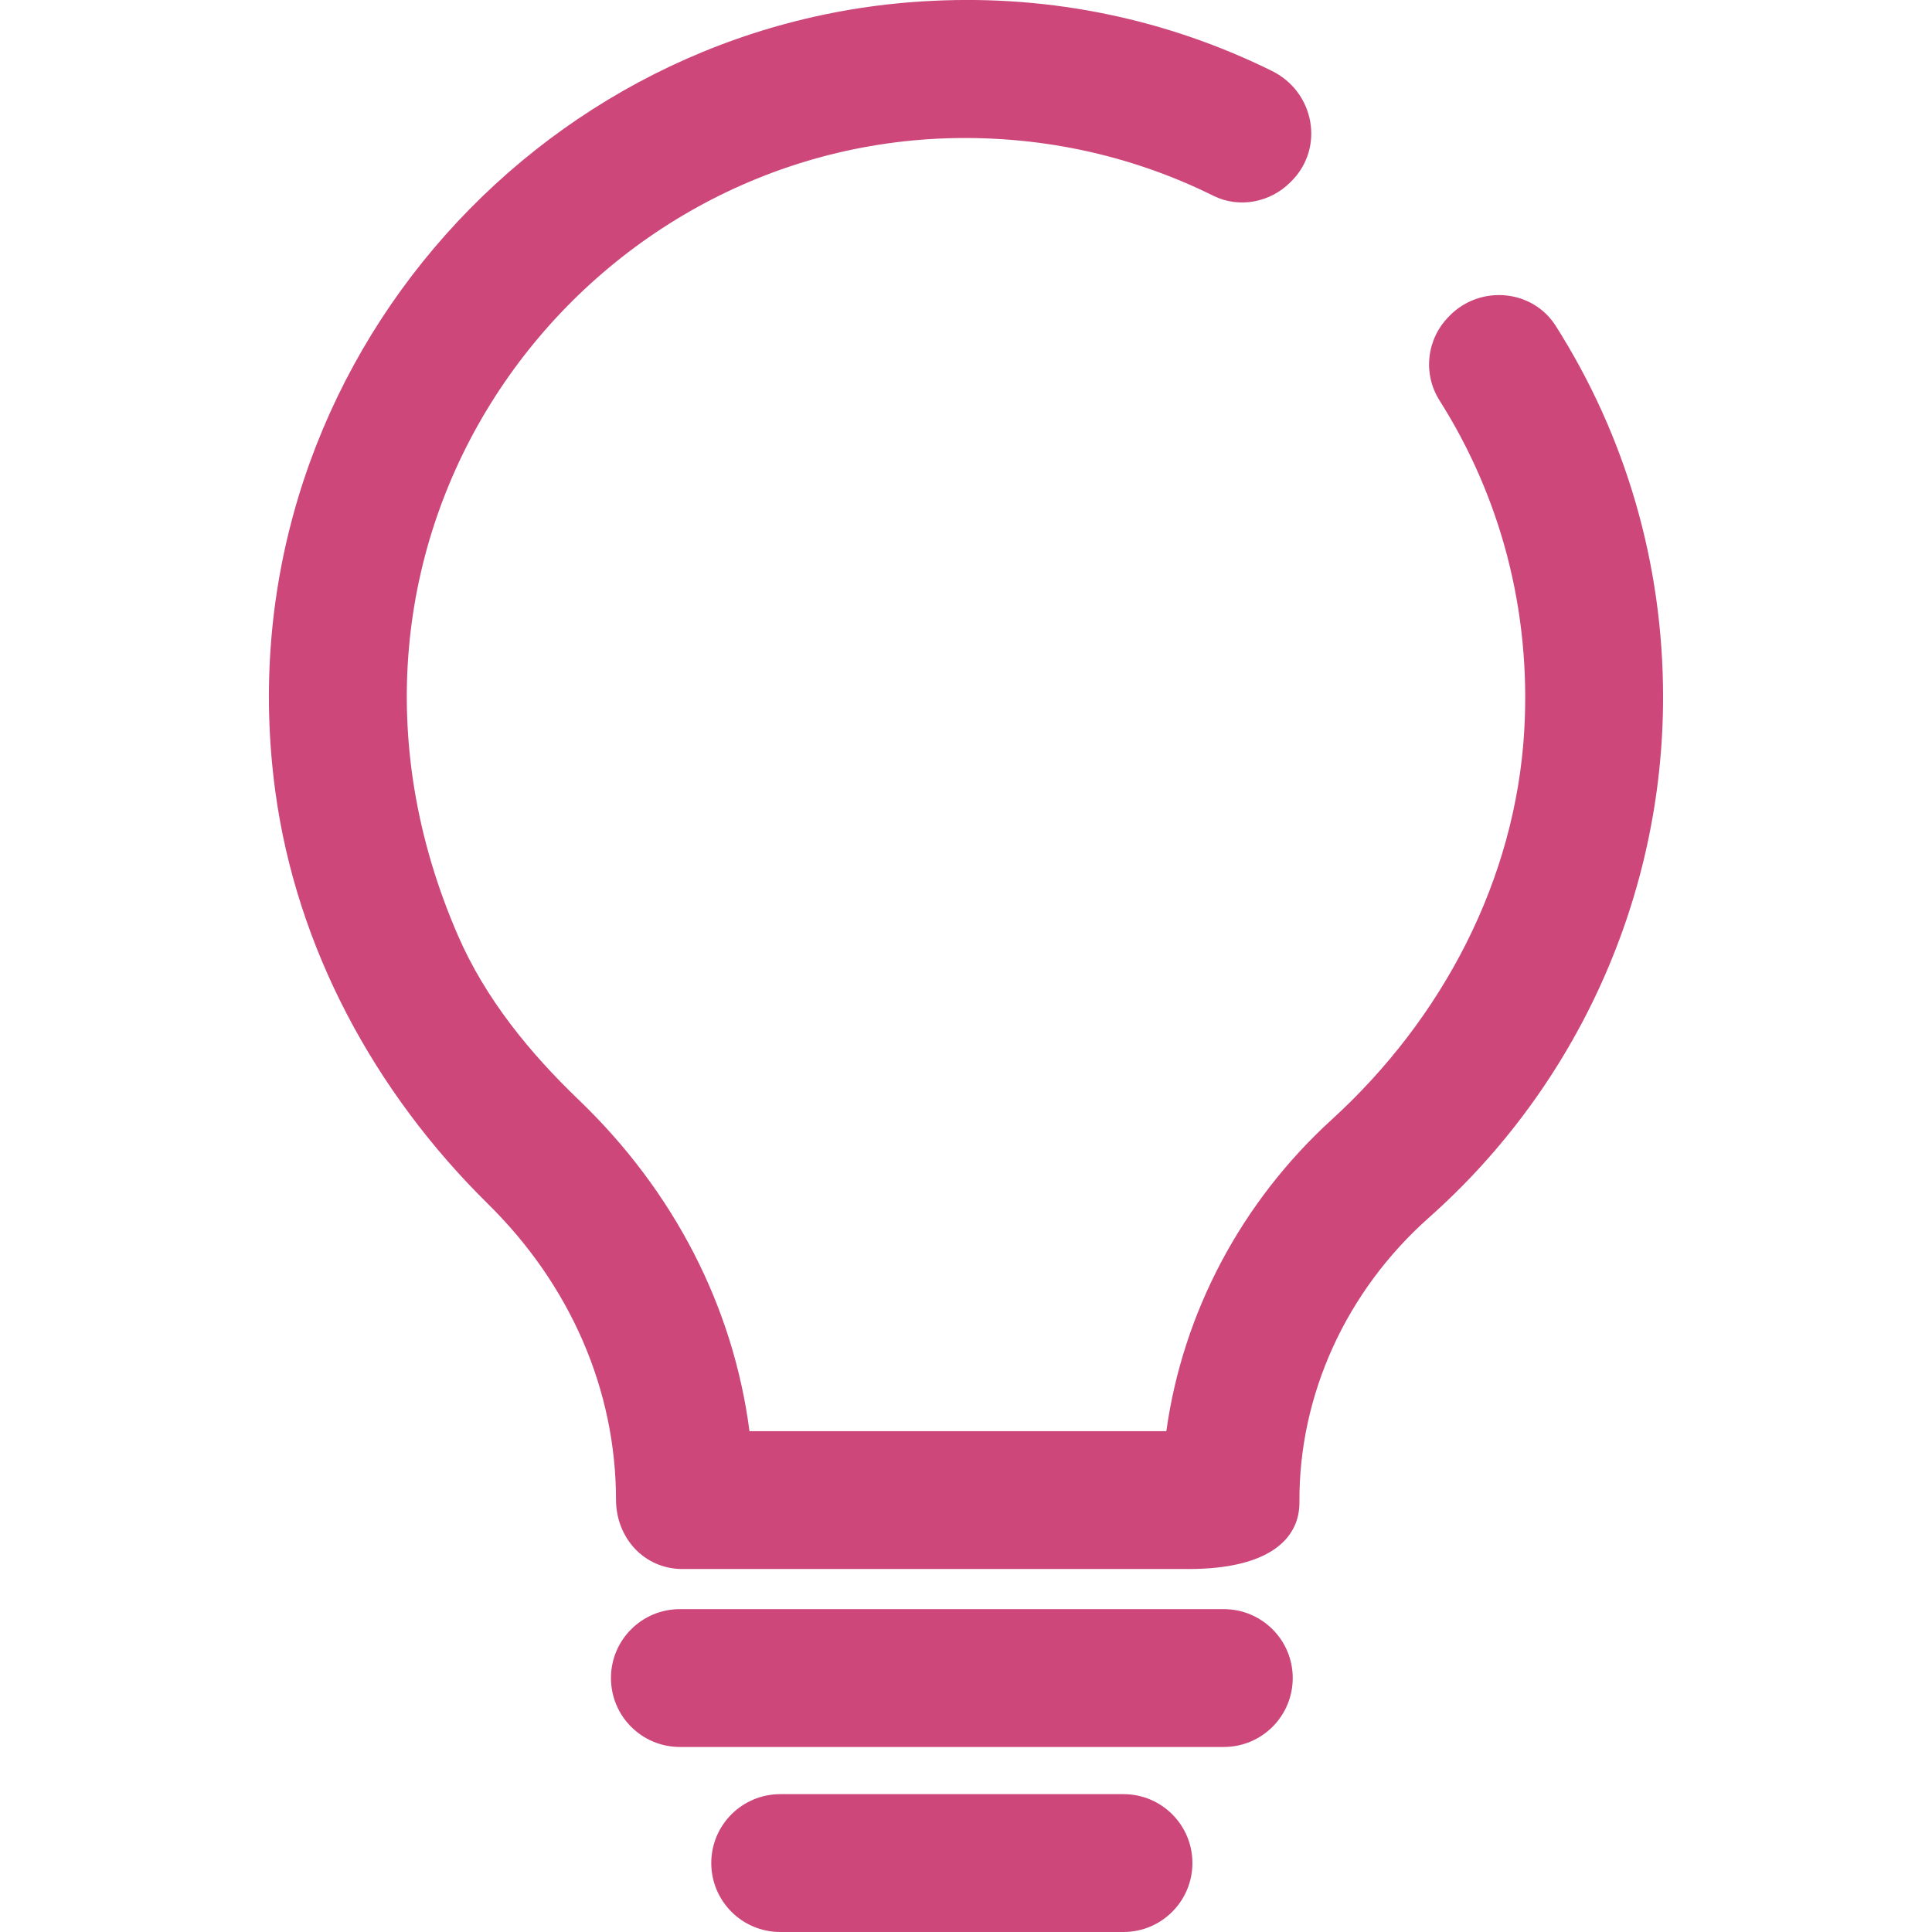 <?xml version="1.0" encoding="UTF-8"?> <svg xmlns="http://www.w3.org/2000/svg" width="26" height="26" viewBox="0 0 26 26" fill="none"> <g clip-path="url(#clip0_132_523)"> <path d="M20.936 4.385C20.623 3.893 19.926 3.832 19.514 4.243C19.51 4.247 19.506 4.252 19.501 4.257C19.199 4.558 19.144 5.027 19.372 5.388C20.198 6.693 20.605 8.224 20.513 9.83C20.396 11.841 19.413 13.706 17.924 15.065C16.701 16.18 15.917 17.67 15.696 19.26H10.086C9.87 17.591 9.073 16.034 7.789 14.802C7.123 14.163 6.532 13.438 6.164 12.592C3.867 7.309 7.637 2.097 12.64 1.865C13.942 1.807 15.201 2.075 16.33 2.635C16.675 2.806 17.092 2.726 17.365 2.453L17.378 2.44C17.83 1.989 17.69 1.238 17.118 0.955C15.721 0.265 14.165 -0.068 12.555 0.011C7.188 0.26 2.96 5.102 3.704 10.643C3.989 12.759 5.044 14.702 6.566 16.201C7.678 17.296 8.289 18.707 8.29 20.183C8.291 20.697 8.67 21.115 9.183 21.115H15.997C17.063 21.115 17.49 20.718 17.487 20.217C17.478 18.774 18.114 17.377 19.229 16.387C21.232 14.609 22.381 12.056 22.381 9.382C22.381 7.578 21.875 5.864 20.936 4.385Z" fill="#CD477A"></path> <path d="M16.469 21.655H9.15C8.637 21.655 8.222 22.07 8.222 22.582C8.222 23.095 8.637 23.51 9.15 23.51H16.469C16.982 23.51 17.397 23.095 17.397 22.582C17.397 22.07 16.982 21.655 16.469 21.655Z" fill="#CD477A"></path> <path d="M15.12 24.145H10.5C9.987 24.145 9.572 24.56 9.572 25.072C9.572 25.584 9.987 26 10.5 26H15.119C15.632 26 16.047 25.584 16.047 25.072C16.047 24.56 15.633 24.145 15.12 24.145Z" fill="#CD477A"></path> </g> <defs> <clipPath id="clip0_132_523"> <rect width="26" height="26" fill="white"></rect> </clipPath> </defs> </svg> 